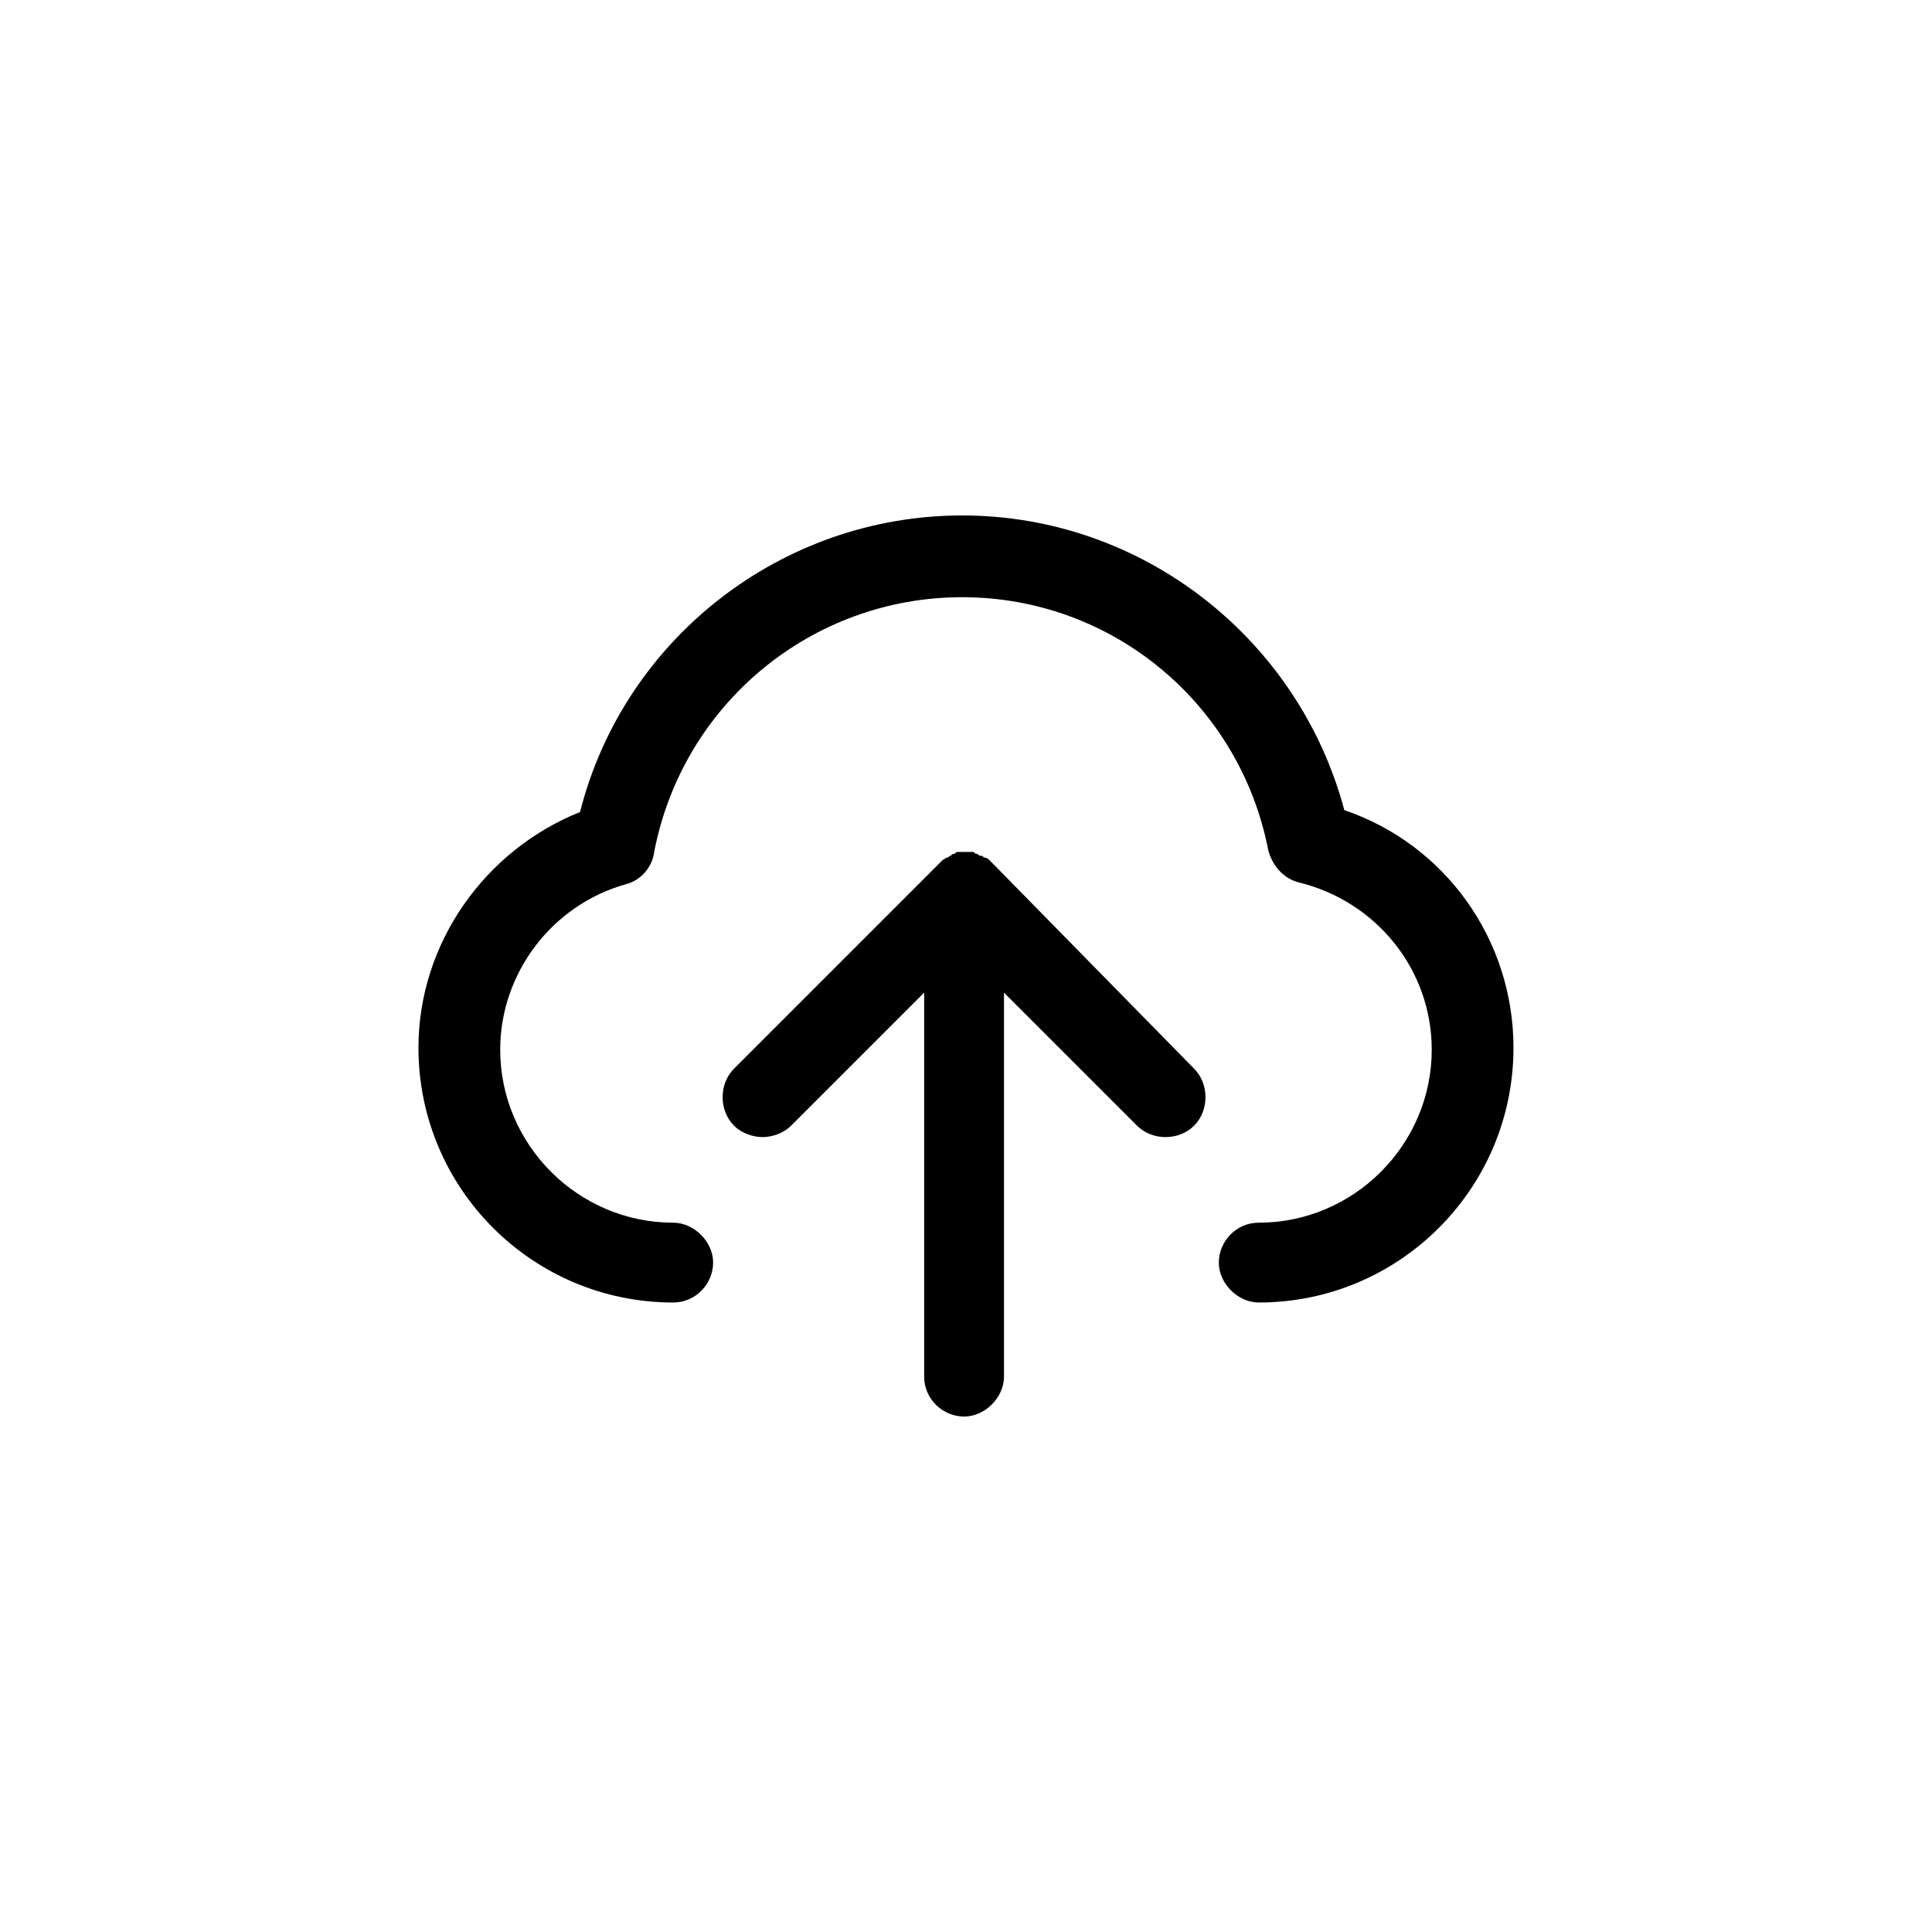 <?xml version="1.0" encoding="UTF-8"?>
<!-- Uploaded to: ICON Repo, www.iconrepo.com, Generator: ICON Repo Mixer Tools -->
<svg fill="#000000" width="800px" height="800px" version="1.1" viewBox="144 144 512 512" xmlns="http://www.w3.org/2000/svg">
 <g>
  <path d="m500.26 358.69c-12.09-45.344-53.402-78.09-101.27-78.09-47.863-0.004-89.68 32.746-101.27 78.594-25.191 10.078-42.824 34.762-42.824 62.473 0 37.281 30.23 67.512 67.512 67.512 6.047 0 10.578-5.039 10.578-10.578 0-5.543-5.039-10.578-10.578-10.578-25.191 0-45.848-20.656-45.848-45.848 0-20.152 13.602-38.289 33.25-43.832 4.031-1.008 7.055-4.535 7.559-8.566 7.559-39.297 41.816-67.512 81.617-67.512 39.801 0 73.555 28.215 81.113 67.008 1.008 4.031 4.031 7.559 8.062 8.566 20.656 5.039 35.266 23.176 35.266 44.336 0 25.191-20.656 45.848-45.848 45.848-6.047 0-10.578 5.039-10.578 10.578 0 5.543 5.039 10.578 10.578 10.578 37.281 0 67.512-30.23 67.512-67.512-0.004-28.719-18.141-53.91-44.84-62.977z"/>
  <path d="m407.55 373.3c-0.504-0.504-1.008-1.008-1.512-1.512 0 0-0.504-0.504-1.008-0.504s-0.504-0.504-1.008-0.504-0.504 0-1.008-0.504c-0.504 0-0.504 0-1.008-0.504h-2.016-2.016c-0.504 0-0.504 0-1.008 0.504-0.504 0-0.504 0-1.008 0.504-0.504 0-0.504 0.504-1.008 0.504-0.504 0-0.504 0.504-1.008 0.504-0.504 0.504-1.008 1.008-1.512 1.512l-53.902 53.906c-4.031 4.031-4.031 11.082 0 15.113 2.016 2.016 5.039 3.023 7.559 3.023s5.543-1.008 7.559-3.023l35.266-35.266v101.77c0 6.047 5.039 10.578 10.578 10.578 5.543 0 10.578-5.039 10.578-10.578v-101.77l35.266 35.266c4.031 4.031 11.082 4.031 15.113 0s4.031-11.082 0-15.113z"/>
 </g>
</svg>